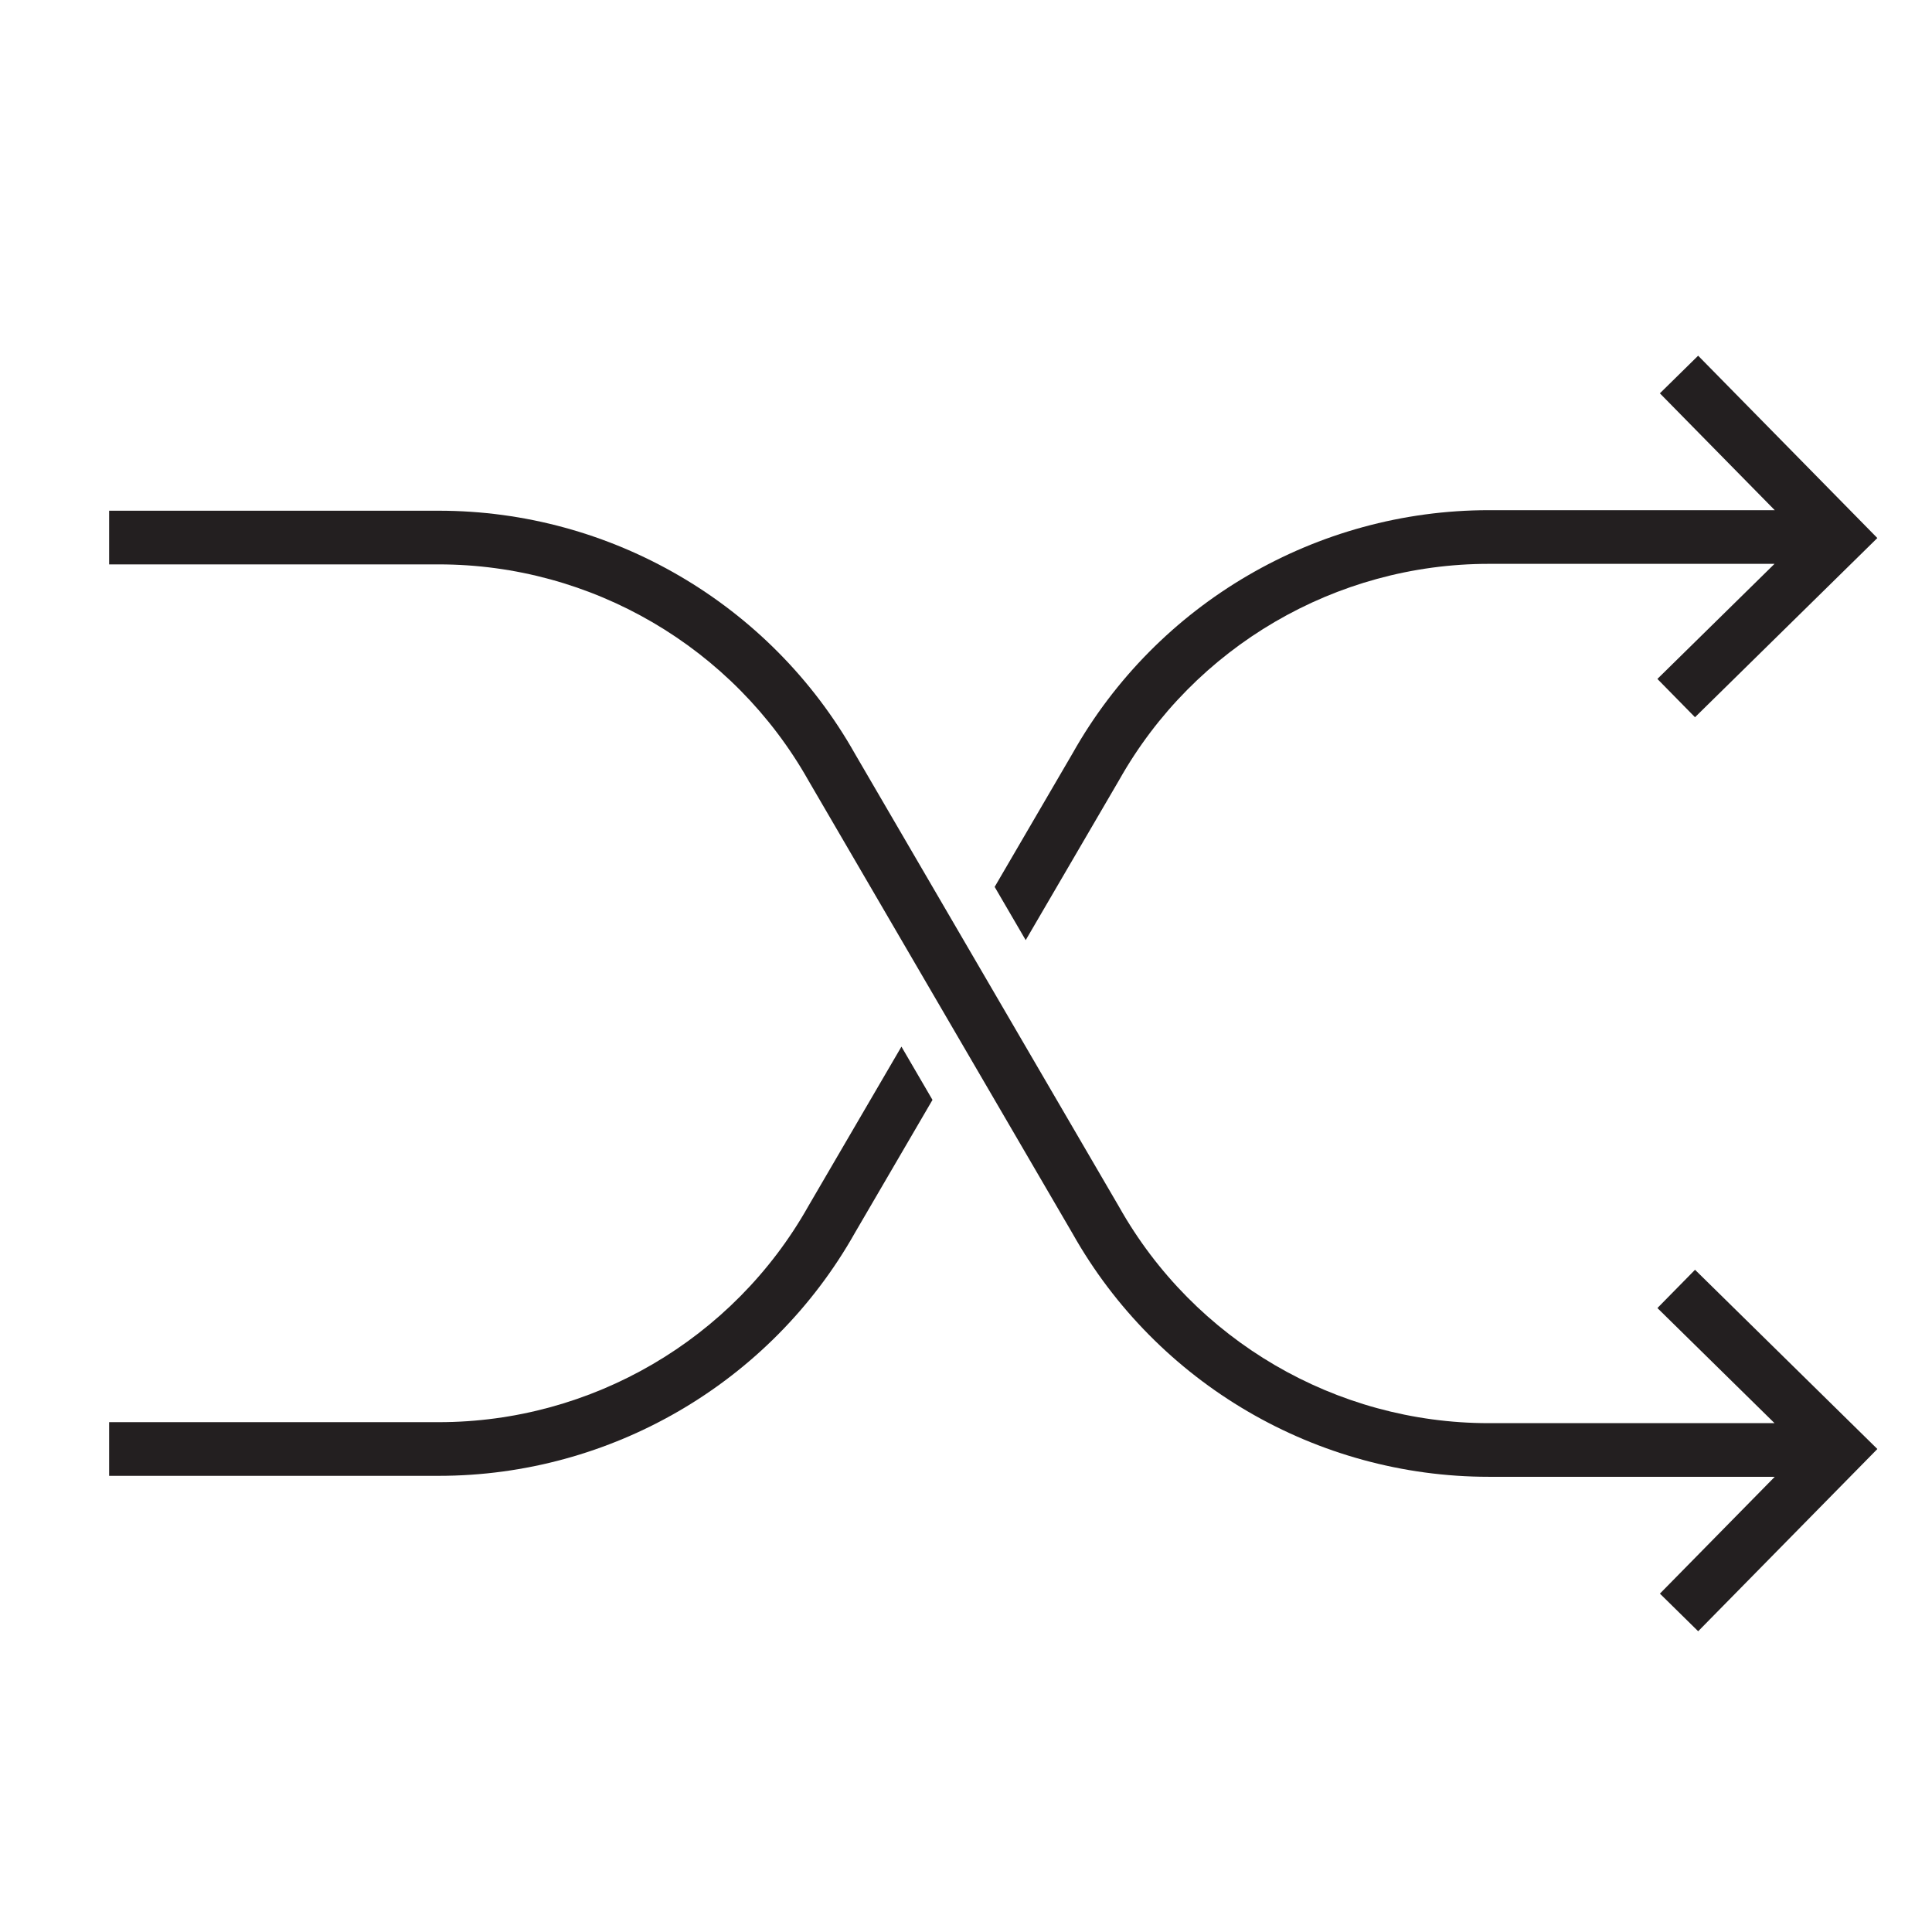 <?xml version="1.0" encoding="utf-8"?>
<!-- Generator: Adobe Illustrator 27.0.0, SVG Export Plug-In . SVG Version: 6.00 Build 0)  -->
<svg version="1.1" id="arrows-change" xmlns="http://www.w3.org/2000/svg" xmlns:xlink="http://www.w3.org/1999/xlink" x="0px"
	 y="0px" width="72px" height="72px" viewBox="0 0 72 72" style="enable-background:new 0 0 72 72;" xml:space="preserve">
<style type="text/css">
	.st0{fill:none;}
	.st1{fill:#231F20;}
</style>
<rect class="st0" width="72" height="72"/>
<g>
	<path class="st1" d="M63.285,13.256l-1.426,1.402l4.281,4.355H55.483c-6.421,0-12.366,3.476-15.508,9.057l-2.907,4.982l1.157,1.984
		l3.485-5.971c2.797-4.966,8.074-8.052,13.773-8.052h10.648l-4.365,4.289l1.402,1.427l6.795-6.678L63.285,13.256z"/>
	<path class="st1" d="M30.125,44.949C27.33,49.915,22.052,53,16.353,53H4.067v2h12.286c6.42,0,12.366-3.476,15.508-9.057l2.89-4.953
		l-1.157-1.985L30.125,44.949z"/>
</g>
<path class="st1" d="M63.169,47.321l-1.402,1.426l4.365,4.29H55.483c-5.699,0-10.978-3.085-13.78-8.065l-9.834-16.868
	c-3.15-5.595-9.095-9.071-15.516-9.071H4.067v2h12.286c5.7,0,10.977,3.085,13.781,8.065l9.834,16.867
	c3.149,5.596,9.095,9.071,15.516,9.071h10.656l-4.28,4.354l1.426,1.402L69.964,54L63.169,47.321z"/>
</svg>
